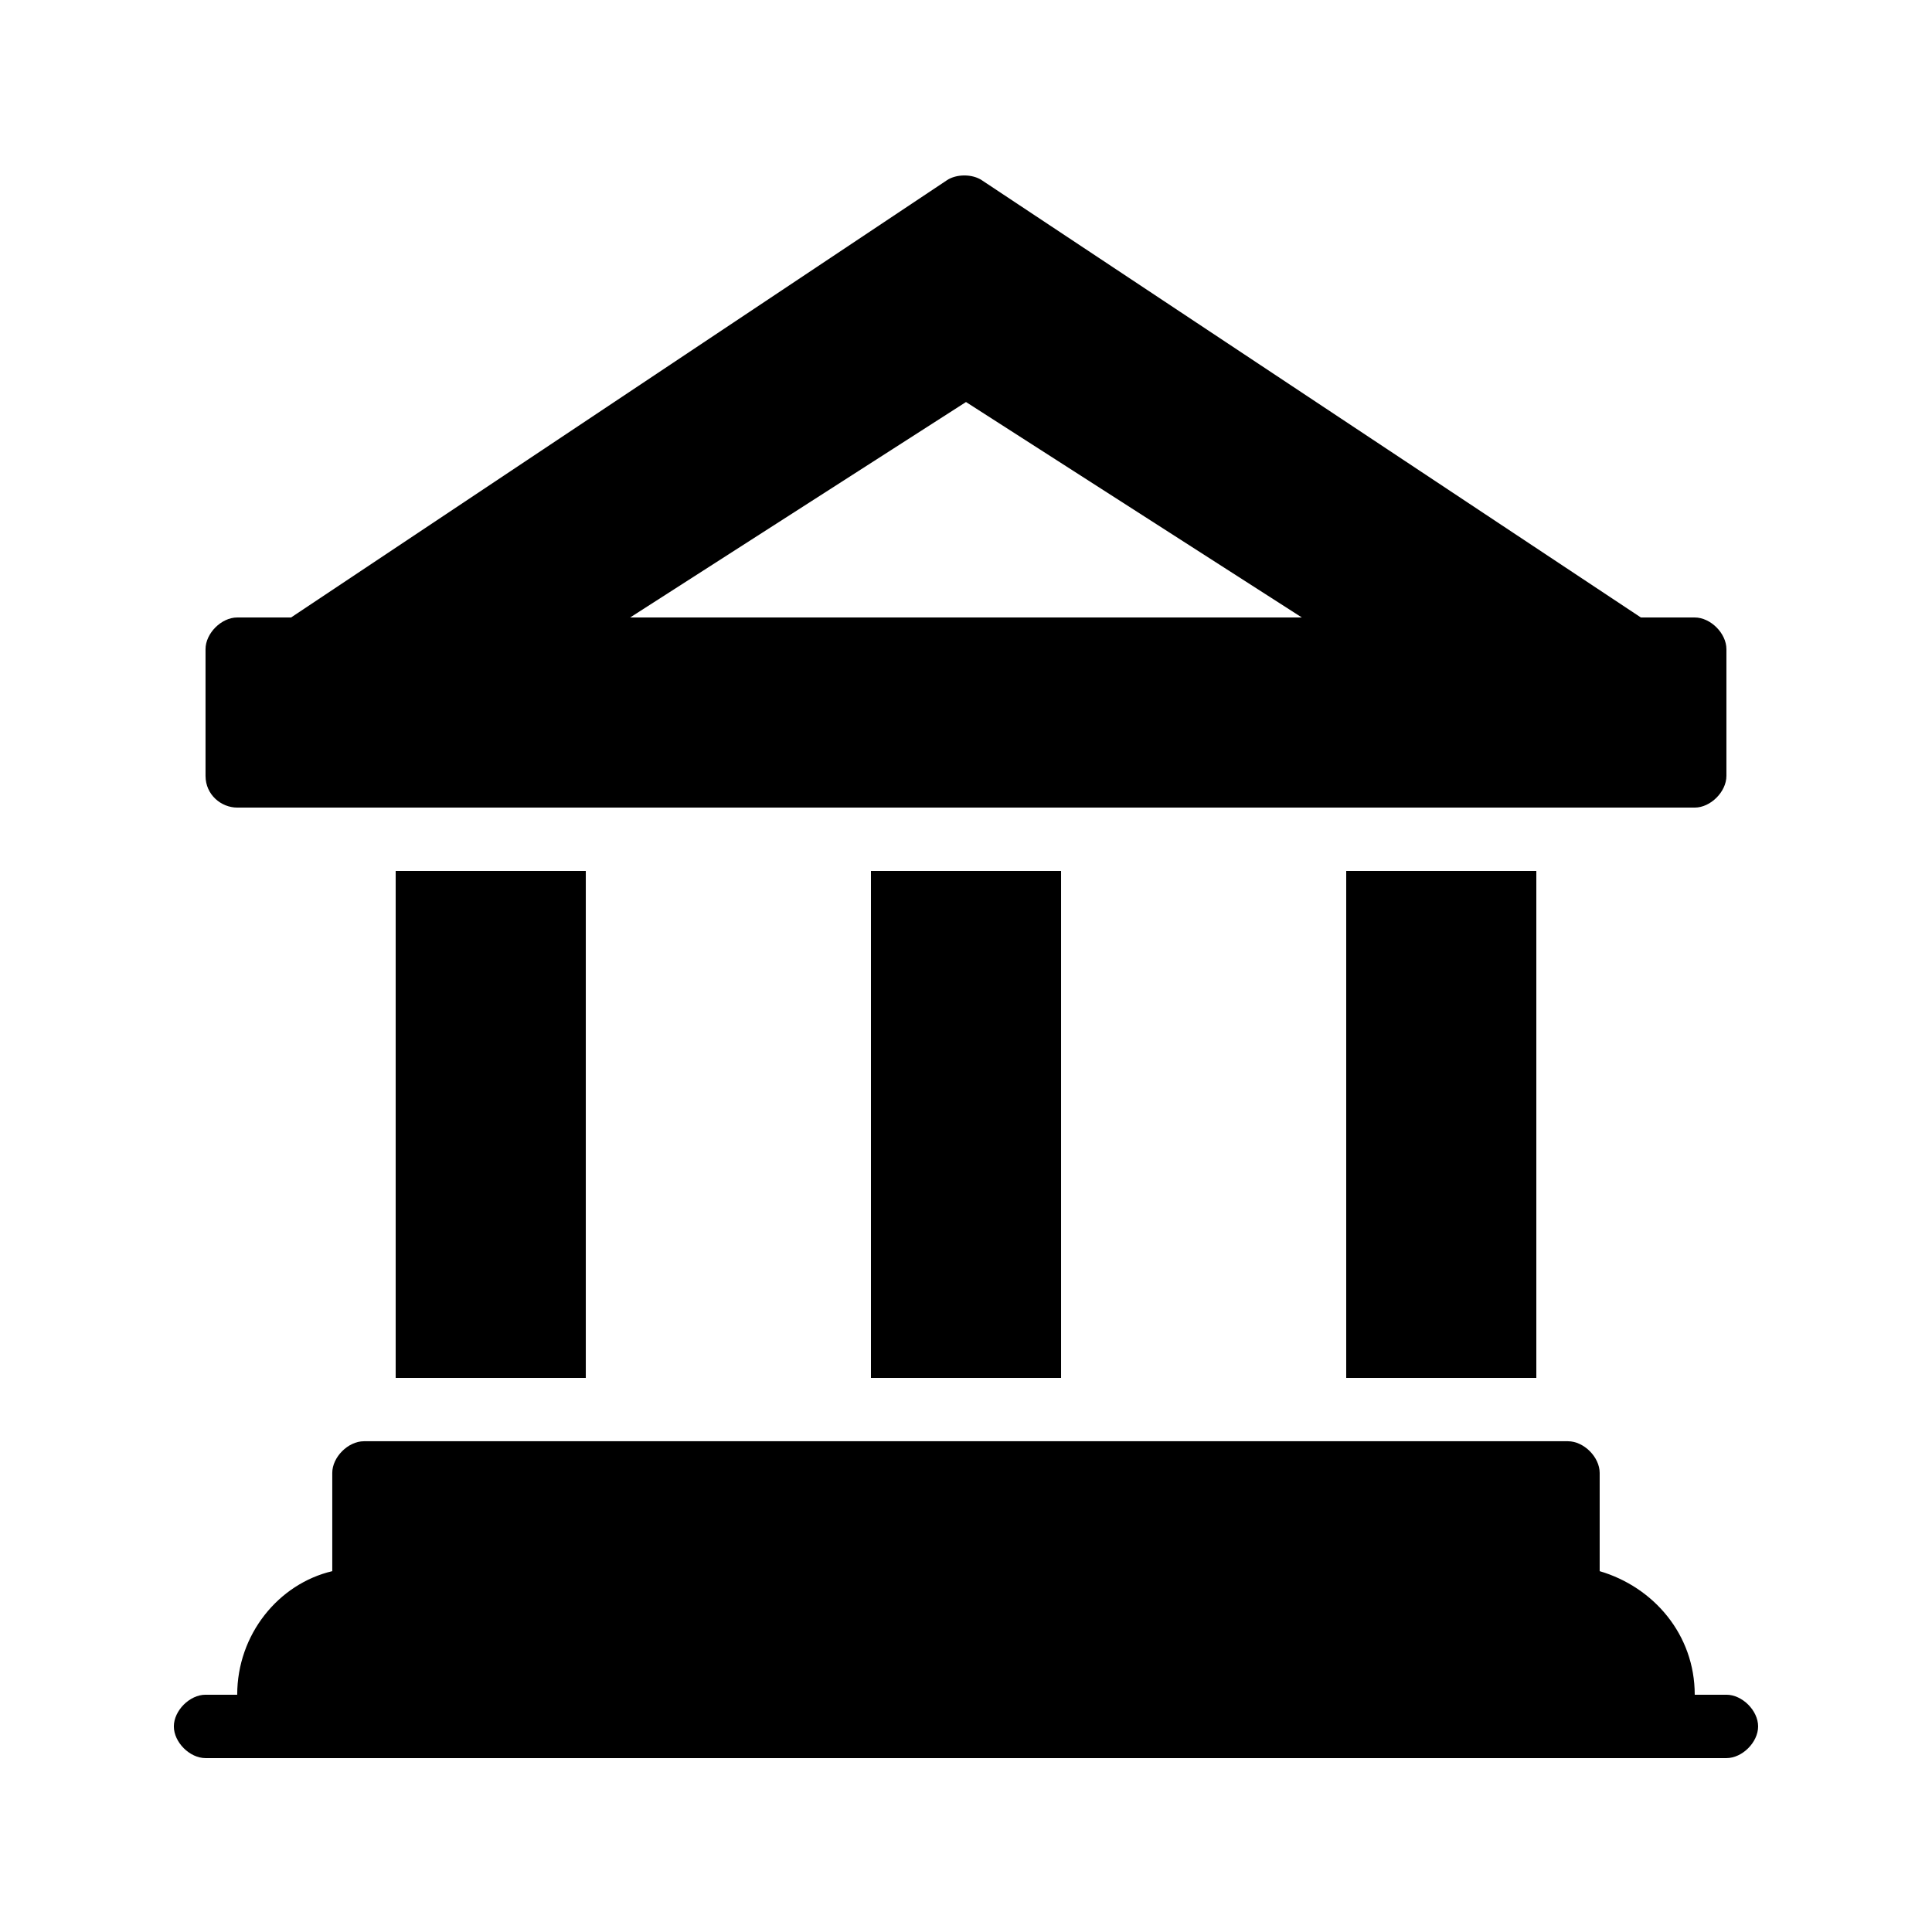 <?xml version="1.0" encoding="UTF-8"?>
<!-- Uploaded to: SVG Repo, www.svgrepo.com, Generator: SVG Repo Mixer Tools -->
<svg fill="#000000" width="800px" height="800px" version="1.1" viewBox="144 144 512 512" xmlns="http://www.w3.org/2000/svg">
 <g>
  <path d="m601.52 593.12h-8.398c0-15.953-10.914-28.551-25.191-32.746v-26.031c0-4.199-4.199-8.398-8.398-8.398h-319.08c-4.199 0-8.398 4.199-8.398 8.398v26.031c-14.273 3.359-25.191 16.793-25.191 32.746h-8.391c-4.199 0-8.398 4.199-8.398 8.398 0 4.199 4.199 8.398 8.398 8.398h403.05c4.199 0 8.398-4.199 8.398-8.398-0.004-4.199-4.199-8.398-8.398-8.398z"/>
  <path d="m500.76 374.81h50.383v134.35h-50.383z"/>
  <path d="m374.81 374.81h50.383v134.35h-50.383z"/>
  <path d="m248.86 374.81h50.383v134.35h-50.383z"/>
  <path d="m206.87 358.02h386.25c4.199 0 8.398-4.199 8.398-8.398v-33.586c0-4.199-4.199-8.398-8.398-8.398h-14.273l-174.66-115.88c-2.519-1.68-6.719-1.68-9.238 0l-173.81 115.88h-14.273c-4.199 0-8.398 4.199-8.398 8.398v33.586c0.004 5.039 4.199 8.398 8.398 8.398zm193.13-107.48 89.004 57.098h-178.01z"/>
 </g>
</svg>